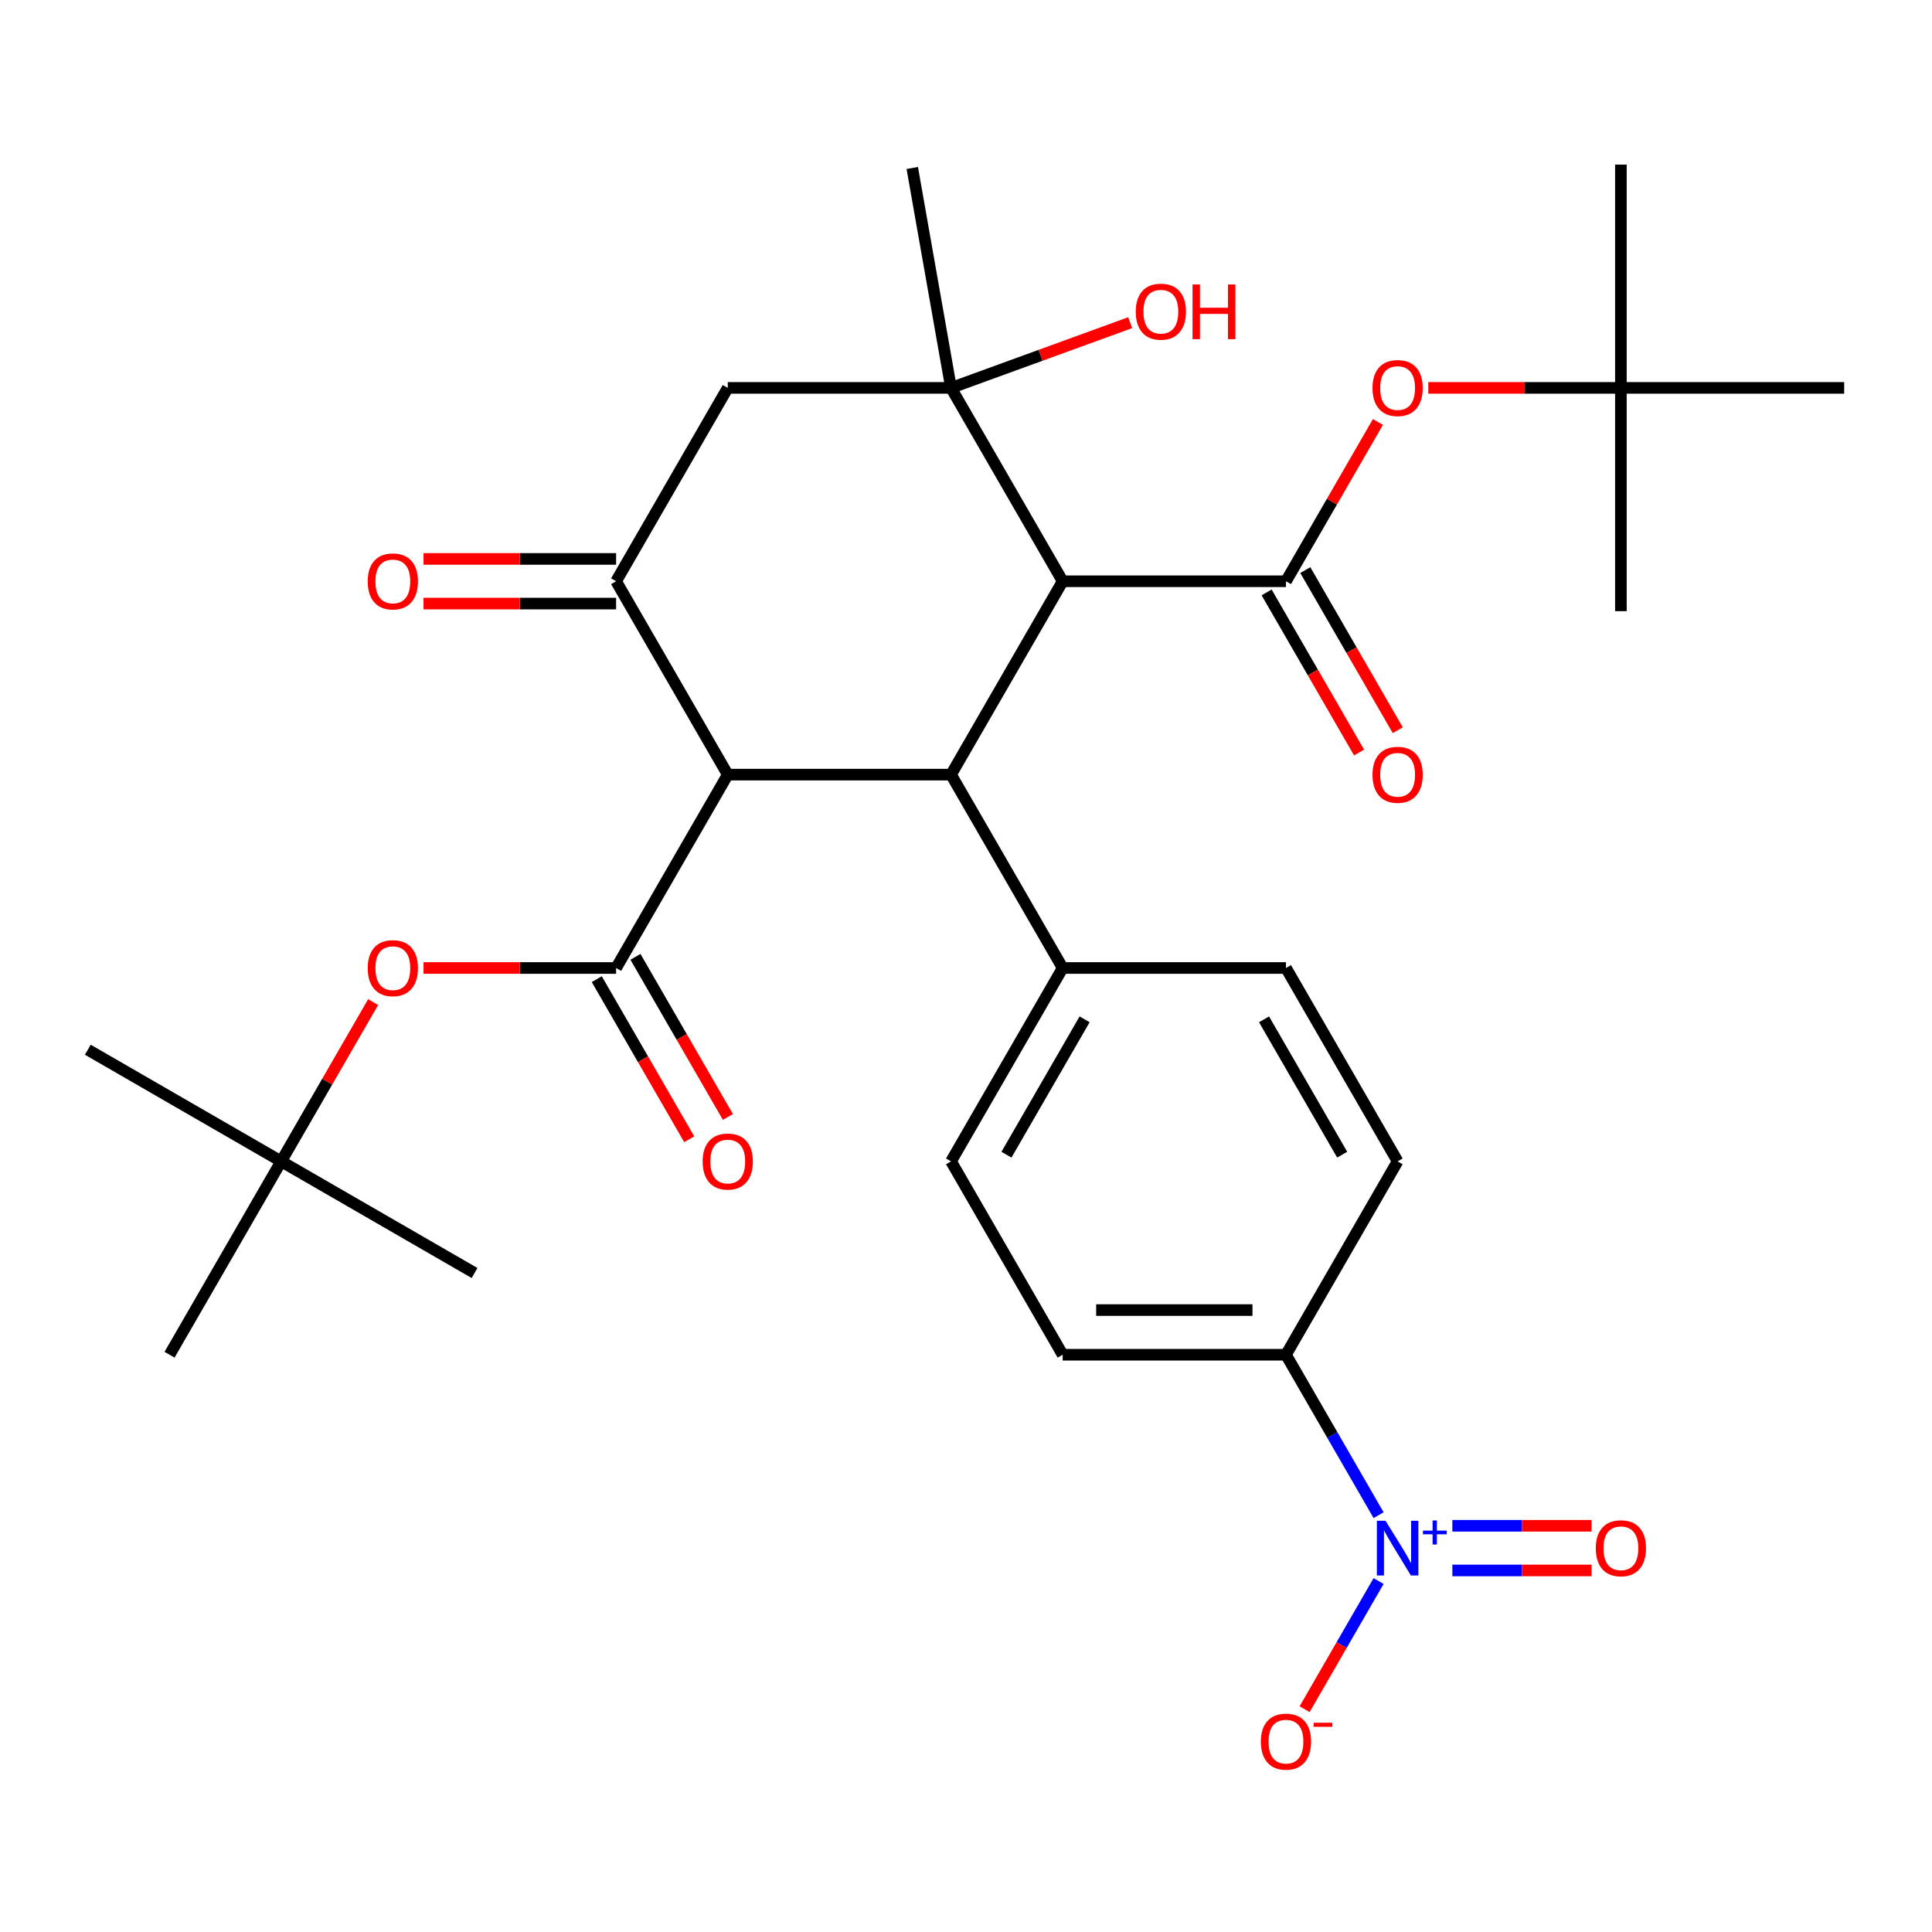 <?xml version='1.0' encoding='iso-8859-1'?>
<svg version='1.1' baseProfile='full'
              xmlns='http://www.w3.org/2000/svg'
                      xmlns:rdkit='http://www.rdkit.org/xml'
                      xmlns:xlink='http://www.w3.org/1999/xlink'
                  xml:space='preserve'
width='1000px' height='1000px' viewBox='0 0 1000 1000'>
<!-- END OF HEADER -->
<rect style='opacity:1.0;fill:#FFFFFF;stroke:none' width='1000' height='1000' x='0' y='0'> </rect>
<path class='bond-1' d='M 550.044,300.856 L 492.258,400.945' style='fill:none;fill-rule:evenodd;stroke:#000000;stroke-width:6px;stroke-linecap:butt;stroke-linejoin:miter;stroke-opacity:1' />
<path class='bond-2' d='M 550.044,300.856 L 665.616,300.856' style='fill:none;fill-rule:evenodd;stroke:#000000;stroke-width:6px;stroke-linecap:butt;stroke-linejoin:miter;stroke-opacity:1' />
<path class='bond-4' d='M 550.044,300.856 L 492.258,200.768' style='fill:none;fill-rule:evenodd;stroke:#000000;stroke-width:6px;stroke-linecap:butt;stroke-linejoin:miter;stroke-opacity:1' />
<path class='bond-0' d='M 376.686,400.945 L 492.258,400.945' style='fill:none;fill-rule:evenodd;stroke:#000000;stroke-width:6px;stroke-linecap:butt;stroke-linejoin:miter;stroke-opacity:1' />
<path class='bond-3' d='M 376.686,400.945 L 318.9,501.033' style='fill:none;fill-rule:evenodd;stroke:#000000;stroke-width:6px;stroke-linecap:butt;stroke-linejoin:miter;stroke-opacity:1' />
<path class='bond-31' d='M 376.686,400.945 L 318.9,300.856' style='fill:none;fill-rule:evenodd;stroke:#000000;stroke-width:6px;stroke-linecap:butt;stroke-linejoin:miter;stroke-opacity:1' />
<path class='bond-11' d='M 492.258,400.945 L 550.044,501.033' style='fill:none;fill-rule:evenodd;stroke:#000000;stroke-width:6px;stroke-linecap:butt;stroke-linejoin:miter;stroke-opacity:1' />
<path class='bond-8' d='M 665.616,300.856 L 689.414,259.637' style='fill:none;fill-rule:evenodd;stroke:#000000;stroke-width:6px;stroke-linecap:butt;stroke-linejoin:miter;stroke-opacity:1' />
<path class='bond-8' d='M 689.414,259.637 L 713.212,218.418' style='fill:none;fill-rule:evenodd;stroke:#FF0000;stroke-width:6px;stroke-linecap:butt;stroke-linejoin:miter;stroke-opacity:1' />
<path class='bond-14' d='M 655.607,306.635 L 679.532,348.074' style='fill:none;fill-rule:evenodd;stroke:#000000;stroke-width:6px;stroke-linecap:butt;stroke-linejoin:miter;stroke-opacity:1' />
<path class='bond-14' d='M 679.532,348.074 L 703.457,389.514' style='fill:none;fill-rule:evenodd;stroke:#FF0000;stroke-width:6px;stroke-linecap:butt;stroke-linejoin:miter;stroke-opacity:1' />
<path class='bond-14' d='M 675.625,295.078 L 699.55,336.517' style='fill:none;fill-rule:evenodd;stroke:#000000;stroke-width:6px;stroke-linecap:butt;stroke-linejoin:miter;stroke-opacity:1' />
<path class='bond-14' d='M 699.55,336.517 L 723.475,377.957' style='fill:none;fill-rule:evenodd;stroke:#FF0000;stroke-width:6px;stroke-linecap:butt;stroke-linejoin:miter;stroke-opacity:1' />
<path class='bond-9' d='M 318.9,501.033 L 269.059,501.033' style='fill:none;fill-rule:evenodd;stroke:#000000;stroke-width:6px;stroke-linecap:butt;stroke-linejoin:miter;stroke-opacity:1' />
<path class='bond-9' d='M 269.059,501.033 L 219.218,501.033' style='fill:none;fill-rule:evenodd;stroke:#FF0000;stroke-width:6px;stroke-linecap:butt;stroke-linejoin:miter;stroke-opacity:1' />
<path class='bond-15' d='M 308.892,506.811 L 332.817,548.251' style='fill:none;fill-rule:evenodd;stroke:#000000;stroke-width:6px;stroke-linecap:butt;stroke-linejoin:miter;stroke-opacity:1' />
<path class='bond-15' d='M 332.817,548.251 L 356.742,589.69' style='fill:none;fill-rule:evenodd;stroke:#FF0000;stroke-width:6px;stroke-linecap:butt;stroke-linejoin:miter;stroke-opacity:1' />
<path class='bond-15' d='M 328.909,495.254 L 352.834,536.694' style='fill:none;fill-rule:evenodd;stroke:#000000;stroke-width:6px;stroke-linecap:butt;stroke-linejoin:miter;stroke-opacity:1' />
<path class='bond-15' d='M 352.834,536.694 L 376.759,578.133' style='fill:none;fill-rule:evenodd;stroke:#FF0000;stroke-width:6px;stroke-linecap:butt;stroke-linejoin:miter;stroke-opacity:1' />
<path class='bond-7' d='M 492.258,200.768 L 376.686,200.768' style='fill:none;fill-rule:evenodd;stroke:#000000;stroke-width:6px;stroke-linecap:butt;stroke-linejoin:miter;stroke-opacity:1' />
<path class='bond-23' d='M 492.258,200.768 L 538.615,183.896' style='fill:none;fill-rule:evenodd;stroke:#000000;stroke-width:6px;stroke-linecap:butt;stroke-linejoin:miter;stroke-opacity:1' />
<path class='bond-23' d='M 538.615,183.896 L 584.971,167.024' style='fill:none;fill-rule:evenodd;stroke:#FF0000;stroke-width:6px;stroke-linecap:butt;stroke-linejoin:miter;stroke-opacity:1' />
<path class='bond-24' d='M 492.258,200.768 L 472.189,86.952' style='fill:none;fill-rule:evenodd;stroke:#000000;stroke-width:6px;stroke-linecap:butt;stroke-linejoin:miter;stroke-opacity:1' />
<path class='bond-5' d='M 318.9,300.856 L 376.686,200.768' style='fill:none;fill-rule:evenodd;stroke:#000000;stroke-width:6px;stroke-linecap:butt;stroke-linejoin:miter;stroke-opacity:1' />
<path class='bond-16' d='M 318.9,289.299 L 269.059,289.299' style='fill:none;fill-rule:evenodd;stroke:#000000;stroke-width:6px;stroke-linecap:butt;stroke-linejoin:miter;stroke-opacity:1' />
<path class='bond-16' d='M 269.059,289.299 L 219.218,289.299' style='fill:none;fill-rule:evenodd;stroke:#FF0000;stroke-width:6px;stroke-linecap:butt;stroke-linejoin:miter;stroke-opacity:1' />
<path class='bond-16' d='M 318.9,312.414 L 269.059,312.414' style='fill:none;fill-rule:evenodd;stroke:#000000;stroke-width:6px;stroke-linecap:butt;stroke-linejoin:miter;stroke-opacity:1' />
<path class='bond-16' d='M 269.059,312.414 L 219.218,312.414' style='fill:none;fill-rule:evenodd;stroke:#FF0000;stroke-width:6px;stroke-linecap:butt;stroke-linejoin:miter;stroke-opacity:1' />
<path class='bond-6' d='M 713.558,784.248 L 689.587,742.728' style='fill:none;fill-rule:evenodd;stroke:#0000FF;stroke-width:6px;stroke-linecap:butt;stroke-linejoin:miter;stroke-opacity:1' />
<path class='bond-6' d='M 689.587,742.728 L 665.616,701.209' style='fill:none;fill-rule:evenodd;stroke:#000000;stroke-width:6px;stroke-linecap:butt;stroke-linejoin:miter;stroke-opacity:1' />
<path class='bond-12' d='M 713.558,818.346 L 694.413,851.507' style='fill:none;fill-rule:evenodd;stroke:#0000FF;stroke-width:6px;stroke-linecap:butt;stroke-linejoin:miter;stroke-opacity:1' />
<path class='bond-12' d='M 694.413,851.507 L 675.268,884.668' style='fill:none;fill-rule:evenodd;stroke:#FF0000;stroke-width:6px;stroke-linecap:butt;stroke-linejoin:miter;stroke-opacity:1' />
<path class='bond-13' d='M 751.736,812.854 L 787.764,812.854' style='fill:none;fill-rule:evenodd;stroke:#0000FF;stroke-width:6px;stroke-linecap:butt;stroke-linejoin:miter;stroke-opacity:1' />
<path class='bond-13' d='M 787.764,812.854 L 823.793,812.854' style='fill:none;fill-rule:evenodd;stroke:#FF0000;stroke-width:6px;stroke-linecap:butt;stroke-linejoin:miter;stroke-opacity:1' />
<path class='bond-13' d='M 751.736,789.74 L 787.764,789.74' style='fill:none;fill-rule:evenodd;stroke:#0000FF;stroke-width:6px;stroke-linecap:butt;stroke-linejoin:miter;stroke-opacity:1' />
<path class='bond-13' d='M 787.764,789.74 L 823.793,789.74' style='fill:none;fill-rule:evenodd;stroke:#FF0000;stroke-width:6px;stroke-linecap:butt;stroke-linejoin:miter;stroke-opacity:1' />
<path class='bond-17' d='M 739.291,200.768 L 789.132,200.768' style='fill:none;fill-rule:evenodd;stroke:#FF0000;stroke-width:6px;stroke-linecap:butt;stroke-linejoin:miter;stroke-opacity:1' />
<path class='bond-17' d='M 789.132,200.768 L 838.974,200.768' style='fill:none;fill-rule:evenodd;stroke:#000000;stroke-width:6px;stroke-linecap:butt;stroke-linejoin:miter;stroke-opacity:1' />
<path class='bond-18' d='M 193.139,518.682 L 169.341,559.901' style='fill:none;fill-rule:evenodd;stroke:#FF0000;stroke-width:6px;stroke-linecap:butt;stroke-linejoin:miter;stroke-opacity:1' />
<path class='bond-18' d='M 169.341,559.901 L 145.543,601.121' style='fill:none;fill-rule:evenodd;stroke:#000000;stroke-width:6px;stroke-linecap:butt;stroke-linejoin:miter;stroke-opacity:1' />
<path class='bond-10' d='M 665.616,701.209 L 550.044,701.209' style='fill:none;fill-rule:evenodd;stroke:#000000;stroke-width:6px;stroke-linecap:butt;stroke-linejoin:miter;stroke-opacity:1' />
<path class='bond-10' d='M 648.28,678.095 L 567.38,678.095' style='fill:none;fill-rule:evenodd;stroke:#000000;stroke-width:6px;stroke-linecap:butt;stroke-linejoin:miter;stroke-opacity:1' />
<path class='bond-32' d='M 665.616,701.209 L 723.402,601.121' style='fill:none;fill-rule:evenodd;stroke:#000000;stroke-width:6px;stroke-linecap:butt;stroke-linejoin:miter;stroke-opacity:1' />
<path class='bond-21' d='M 550.044,501.033 L 665.616,501.033' style='fill:none;fill-rule:evenodd;stroke:#000000;stroke-width:6px;stroke-linecap:butt;stroke-linejoin:miter;stroke-opacity:1' />
<path class='bond-22' d='M 550.044,501.033 L 492.258,601.121' style='fill:none;fill-rule:evenodd;stroke:#000000;stroke-width:6px;stroke-linecap:butt;stroke-linejoin:miter;stroke-opacity:1' />
<path class='bond-22' d='M 561.394,527.603 L 520.944,597.665' style='fill:none;fill-rule:evenodd;stroke:#000000;stroke-width:6px;stroke-linecap:butt;stroke-linejoin:miter;stroke-opacity:1' />
<path class='bond-27' d='M 838.974,200.768 L 838.974,85.197' style='fill:none;fill-rule:evenodd;stroke:#000000;stroke-width:6px;stroke-linecap:butt;stroke-linejoin:miter;stroke-opacity:1' />
<path class='bond-28' d='M 838.974,200.768 L 838.974,316.34' style='fill:none;fill-rule:evenodd;stroke:#000000;stroke-width:6px;stroke-linecap:butt;stroke-linejoin:miter;stroke-opacity:1' />
<path class='bond-29' d='M 838.974,200.768 L 954.545,200.768' style='fill:none;fill-rule:evenodd;stroke:#000000;stroke-width:6px;stroke-linecap:butt;stroke-linejoin:miter;stroke-opacity:1' />
<path class='bond-25' d='M 145.543,601.121 L 45.455,543.335' style='fill:none;fill-rule:evenodd;stroke:#000000;stroke-width:6px;stroke-linecap:butt;stroke-linejoin:miter;stroke-opacity:1' />
<path class='bond-26' d='M 145.543,601.121 L 245.631,658.907' style='fill:none;fill-rule:evenodd;stroke:#000000;stroke-width:6px;stroke-linecap:butt;stroke-linejoin:miter;stroke-opacity:1' />
<path class='bond-30' d='M 145.543,601.121 L 87.757,701.209' style='fill:none;fill-rule:evenodd;stroke:#000000;stroke-width:6px;stroke-linecap:butt;stroke-linejoin:miter;stroke-opacity:1' />
<path class='bond-19' d='M 550.044,701.209 L 492.258,601.121' style='fill:none;fill-rule:evenodd;stroke:#000000;stroke-width:6px;stroke-linecap:butt;stroke-linejoin:miter;stroke-opacity:1' />
<path class='bond-20' d='M 723.402,601.121 L 665.616,501.033' style='fill:none;fill-rule:evenodd;stroke:#000000;stroke-width:6px;stroke-linecap:butt;stroke-linejoin:miter;stroke-opacity:1' />
<path class='bond-20' d='M 694.716,597.665 L 654.266,527.603' style='fill:none;fill-rule:evenodd;stroke:#000000;stroke-width:6px;stroke-linecap:butt;stroke-linejoin:miter;stroke-opacity:1' />
<path  class='atom-7' d='M 717.142 787.137
L 726.422 802.137
Q 727.342 803.617, 728.822 806.297
Q 730.302 808.977, 730.382 809.137
L 730.382 787.137
L 734.142 787.137
L 734.142 815.457
L 730.262 815.457
L 720.302 799.057
Q 719.142 797.137, 717.902 794.937
Q 716.702 792.737, 716.342 792.057
L 716.342 815.457
L 712.662 815.457
L 712.662 787.137
L 717.142 787.137
' fill='#0000FF'/>
<path  class='atom-7' d='M 736.518 792.242
L 741.507 792.242
L 741.507 786.988
L 743.725 786.988
L 743.725 792.242
L 748.847 792.242
L 748.847 794.143
L 743.725 794.143
L 743.725 799.423
L 741.507 799.423
L 741.507 794.143
L 736.518 794.143
L 736.518 792.242
' fill='#0000FF'/>
<path  class='atom-9' d='M 710.402 200.848
Q 710.402 194.048, 713.762 190.248
Q 717.122 186.448, 723.402 186.448
Q 729.682 186.448, 733.042 190.248
Q 736.402 194.048, 736.402 200.848
Q 736.402 207.728, 733.002 211.648
Q 729.602 215.528, 723.402 215.528
Q 717.162 215.528, 713.762 211.648
Q 710.402 207.768, 710.402 200.848
M 723.402 212.328
Q 727.722 212.328, 730.042 209.448
Q 732.402 206.528, 732.402 200.848
Q 732.402 195.288, 730.042 192.488
Q 727.722 189.648, 723.402 189.648
Q 719.082 189.648, 716.722 192.448
Q 714.402 195.248, 714.402 200.848
Q 714.402 206.568, 716.722 209.448
Q 719.082 212.328, 723.402 212.328
' fill='#FF0000'/>
<path  class='atom-10' d='M 190.329 501.113
Q 190.329 494.313, 193.689 490.513
Q 197.049 486.713, 203.329 486.713
Q 209.609 486.713, 212.969 490.513
Q 216.329 494.313, 216.329 501.113
Q 216.329 507.993, 212.929 511.913
Q 209.529 515.793, 203.329 515.793
Q 197.089 515.793, 193.689 511.913
Q 190.329 508.033, 190.329 501.113
M 203.329 512.593
Q 207.649 512.593, 209.969 509.713
Q 212.329 506.793, 212.329 501.113
Q 212.329 495.553, 209.969 492.753
Q 207.649 489.913, 203.329 489.913
Q 199.009 489.913, 196.649 492.713
Q 194.329 495.513, 194.329 501.113
Q 194.329 506.833, 196.649 509.713
Q 199.009 512.593, 203.329 512.593
' fill='#FF0000'/>
<path  class='atom-13' d='M 652.616 901.465
Q 652.616 894.665, 655.976 890.865
Q 659.336 887.065, 665.616 887.065
Q 671.896 887.065, 675.256 890.865
Q 678.616 894.665, 678.616 901.465
Q 678.616 908.345, 675.216 912.265
Q 671.816 916.145, 665.616 916.145
Q 659.376 916.145, 655.976 912.265
Q 652.616 908.385, 652.616 901.465
M 665.616 912.945
Q 669.936 912.945, 672.256 910.065
Q 674.616 907.145, 674.616 901.465
Q 674.616 895.905, 672.256 893.105
Q 669.936 890.265, 665.616 890.265
Q 661.296 890.265, 658.936 893.065
Q 656.616 895.865, 656.616 901.465
Q 656.616 907.185, 658.936 910.065
Q 661.296 912.945, 665.616 912.945
' fill='#FF0000'/>
<path  class='atom-13' d='M 679.936 891.688
L 689.625 891.688
L 689.625 893.8
L 679.936 893.8
L 679.936 891.688
' fill='#FF0000'/>
<path  class='atom-14' d='M 825.974 801.377
Q 825.974 794.577, 829.334 790.777
Q 832.694 786.977, 838.974 786.977
Q 845.254 786.977, 848.614 790.777
Q 851.974 794.577, 851.974 801.377
Q 851.974 808.257, 848.574 812.177
Q 845.174 816.057, 838.974 816.057
Q 832.734 816.057, 829.334 812.177
Q 825.974 808.297, 825.974 801.377
M 838.974 812.857
Q 843.294 812.857, 845.614 809.977
Q 847.974 807.057, 847.974 801.377
Q 847.974 795.817, 845.614 793.017
Q 843.294 790.177, 838.974 790.177
Q 834.654 790.177, 832.294 792.977
Q 829.974 795.777, 829.974 801.377
Q 829.974 807.097, 832.294 809.977
Q 834.654 812.857, 838.974 812.857
' fill='#FF0000'/>
<path  class='atom-15' d='M 710.402 401.025
Q 710.402 394.225, 713.762 390.425
Q 717.122 386.625, 723.402 386.625
Q 729.682 386.625, 733.042 390.425
Q 736.402 394.225, 736.402 401.025
Q 736.402 407.905, 733.002 411.825
Q 729.602 415.705, 723.402 415.705
Q 717.162 415.705, 713.762 411.825
Q 710.402 407.945, 710.402 401.025
M 723.402 412.505
Q 727.722 412.505, 730.042 409.625
Q 732.402 406.705, 732.402 401.025
Q 732.402 395.465, 730.042 392.665
Q 727.722 389.825, 723.402 389.825
Q 719.082 389.825, 716.722 392.625
Q 714.402 395.425, 714.402 401.025
Q 714.402 406.745, 716.722 409.625
Q 719.082 412.505, 723.402 412.505
' fill='#FF0000'/>
<path  class='atom-16' d='M 363.686 601.201
Q 363.686 594.401, 367.046 590.601
Q 370.406 586.801, 376.686 586.801
Q 382.966 586.801, 386.326 590.601
Q 389.686 594.401, 389.686 601.201
Q 389.686 608.081, 386.286 612.001
Q 382.886 615.881, 376.686 615.881
Q 370.446 615.881, 367.046 612.001
Q 363.686 608.121, 363.686 601.201
M 376.686 612.681
Q 381.006 612.681, 383.326 609.801
Q 385.686 606.881, 385.686 601.201
Q 385.686 595.641, 383.326 592.841
Q 381.006 590.001, 376.686 590.001
Q 372.366 590.001, 370.006 592.801
Q 367.686 595.601, 367.686 601.201
Q 367.686 606.921, 370.006 609.801
Q 372.366 612.681, 376.686 612.681
' fill='#FF0000'/>
<path  class='atom-17' d='M 190.329 300.936
Q 190.329 294.136, 193.689 290.336
Q 197.049 286.536, 203.329 286.536
Q 209.609 286.536, 212.969 290.336
Q 216.329 294.136, 216.329 300.936
Q 216.329 307.816, 212.929 311.736
Q 209.529 315.616, 203.329 315.616
Q 197.089 315.616, 193.689 311.736
Q 190.329 307.856, 190.329 300.936
M 203.329 312.416
Q 207.649 312.416, 209.969 309.536
Q 212.329 306.616, 212.329 300.936
Q 212.329 295.376, 209.969 292.576
Q 207.649 289.736, 203.329 289.736
Q 199.009 289.736, 196.649 292.536
Q 194.329 295.336, 194.329 300.936
Q 194.329 306.656, 196.649 309.536
Q 199.009 312.416, 203.329 312.416
' fill='#FF0000'/>
<path  class='atom-24' d='M 587.86 161.32
Q 587.86 154.52, 591.22 150.72
Q 594.58 146.92, 600.86 146.92
Q 607.14 146.92, 610.5 150.72
Q 613.86 154.52, 613.86 161.32
Q 613.86 168.2, 610.46 172.12
Q 607.06 176, 600.86 176
Q 594.62 176, 591.22 172.12
Q 587.86 168.24, 587.86 161.32
M 600.86 172.8
Q 605.18 172.8, 607.5 169.92
Q 609.86 167, 609.86 161.32
Q 609.86 155.76, 607.5 152.96
Q 605.18 150.12, 600.86 150.12
Q 596.54 150.12, 594.18 152.92
Q 591.86 155.72, 591.86 161.32
Q 591.86 167.04, 594.18 169.92
Q 596.54 172.8, 600.86 172.8
' fill='#FF0000'/>
<path  class='atom-24' d='M 617.26 147.24
L 621.1 147.24
L 621.1 159.28
L 635.58 159.28
L 635.58 147.24
L 639.42 147.24
L 639.42 175.56
L 635.58 175.56
L 635.58 162.48
L 621.1 162.48
L 621.1 175.56
L 617.26 175.56
L 617.26 147.24
' fill='#FF0000'/>
</svg>
